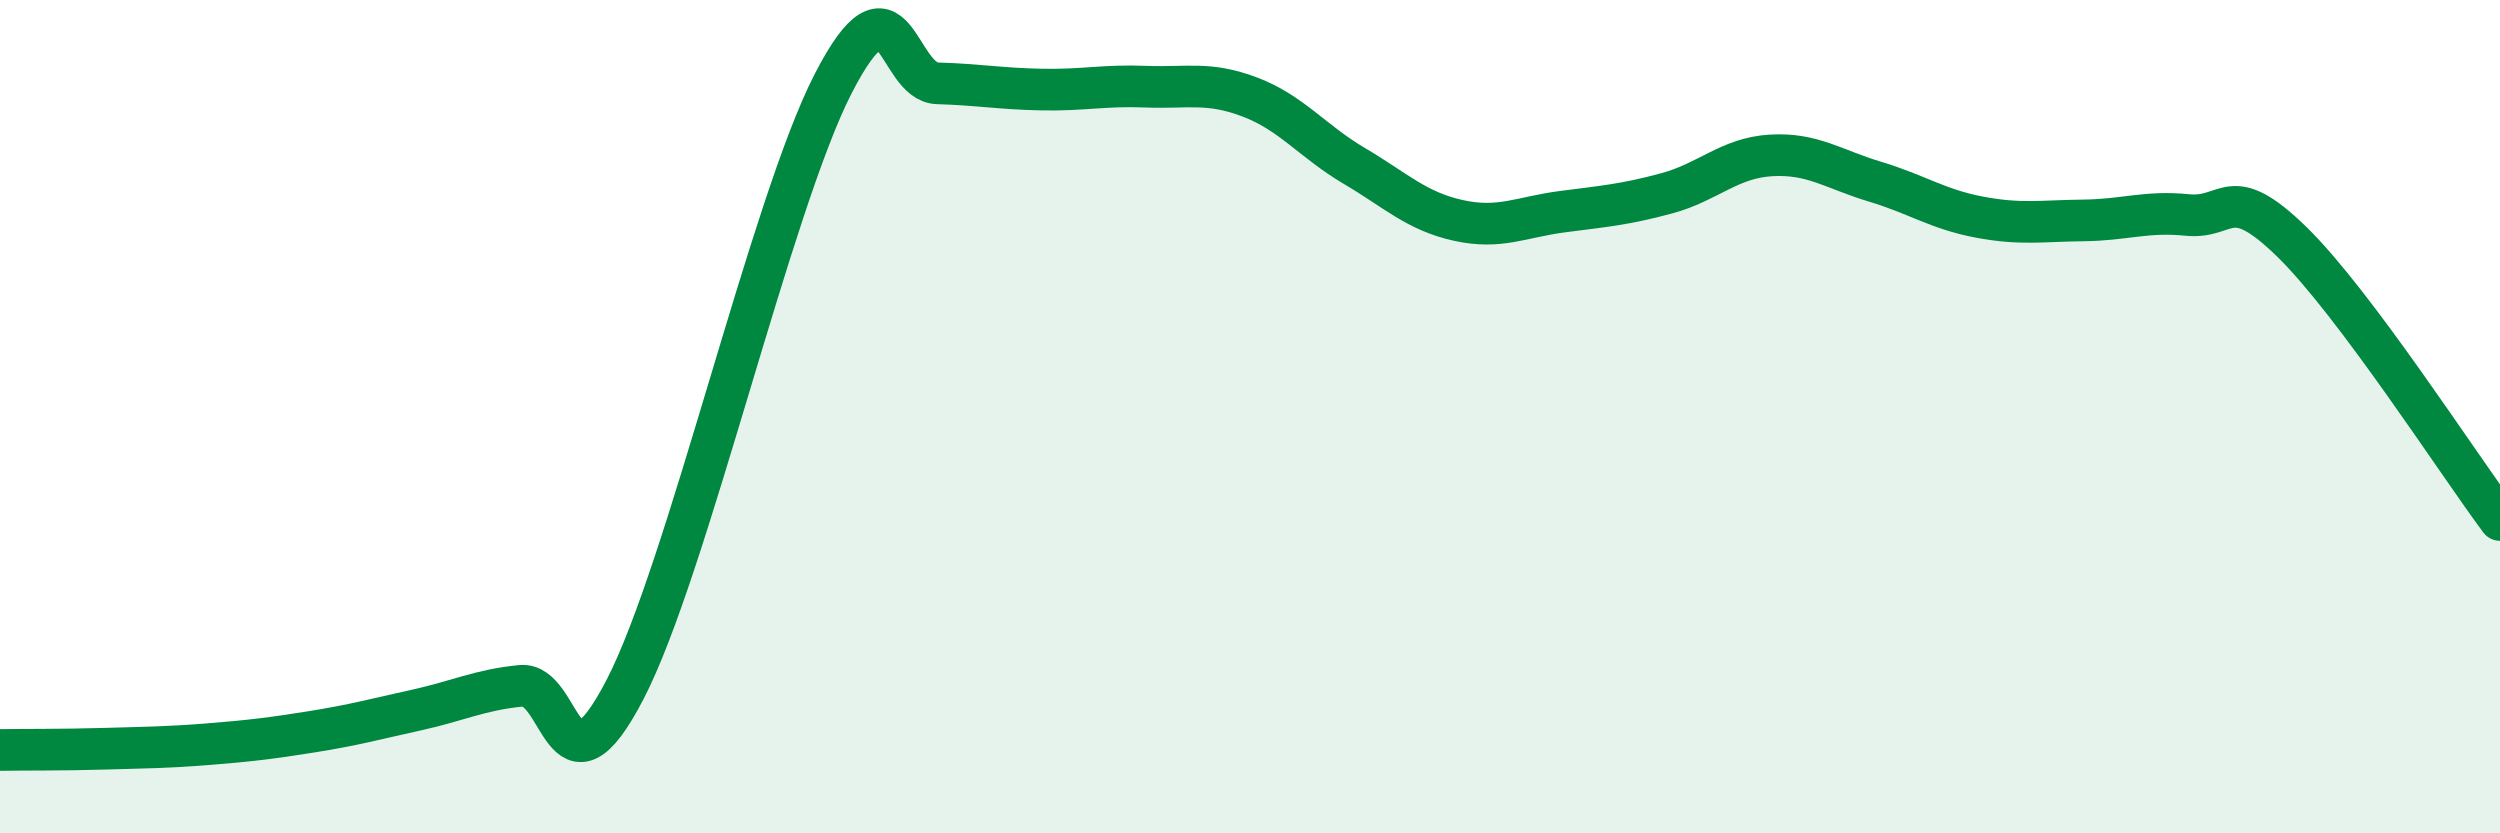 
    <svg width="60" height="20" viewBox="0 0 60 20" xmlns="http://www.w3.org/2000/svg">
      <path
        d="M 0,18 C 0.5,17.99 1.5,18 2.5,17.97 C 3.5,17.94 4,17.94 5,17.86 C 6,17.78 6.5,17.72 7.5,17.56 C 8.5,17.4 9,17.26 10,17.04 C 11,16.82 11.5,16.56 12.5,16.46 C 13.5,16.36 13.5,19.44 15,16.55 C 16.5,13.66 18.5,4.91 20,2 C 21.5,-0.91 21.5,1.97 22.5,2 C 23.5,2.03 24,2.13 25,2.15 C 26,2.17 26.5,2.04 27.5,2.08 C 28.5,2.12 29,1.95 30,2.33 C 31,2.71 31.5,3.39 32.5,3.98 C 33.5,4.57 34,5.07 35,5.29 C 36,5.51 36.5,5.21 37.5,5.08 C 38.5,4.95 39,4.91 40,4.64 C 41,4.37 41.5,3.79 42.5,3.73 C 43.5,3.67 44,4.06 45,4.36 C 46,4.66 46.5,5.02 47.5,5.21 C 48.5,5.4 49,5.3 50,5.29 C 51,5.28 51.5,5.06 52.5,5.16 C 53.5,5.26 53.5,4.34 55,5.8 C 56.5,7.26 59,11.14 60,12.48L60 20L0 20Z"
        fill="#008740"
        opacity="0.1"
        stroke-linecap="round"
        stroke-linejoin="round"
      />
      <path
        d="M 0,18 C 0.5,17.99 1.5,18 2.5,17.97 C 3.5,17.94 4,17.94 5,17.86 C 6,17.78 6.5,17.72 7.5,17.56 C 8.5,17.4 9,17.26 10,17.04 C 11,16.82 11.5,16.56 12.5,16.46 C 13.5,16.36 13.5,19.44 15,16.55 C 16.5,13.66 18.5,4.91 20,2 C 21.5,-0.91 21.5,1.97 22.5,2 C 23.5,2.03 24,2.13 25,2.15 C 26,2.17 26.5,2.04 27.5,2.08 C 28.5,2.12 29,1.95 30,2.33 C 31,2.71 31.5,3.39 32.5,3.98 C 33.5,4.57 34,5.07 35,5.29 C 36,5.51 36.5,5.21 37.5,5.08 C 38.5,4.95 39,4.91 40,4.64 C 41,4.37 41.5,3.79 42.5,3.73 C 43.5,3.67 44,4.06 45,4.36 C 46,4.66 46.5,5.02 47.5,5.21 C 48.5,5.4 49,5.3 50,5.29 C 51,5.28 51.5,5.06 52.5,5.16 C 53.5,5.26 53.5,4.34 55,5.8 C 56.5,7.26 59,11.14 60,12.48"
        stroke="#008740"
        stroke-width="1"
        fill="none"
        stroke-linecap="round"
        stroke-linejoin="round"
      />
    </svg>
  